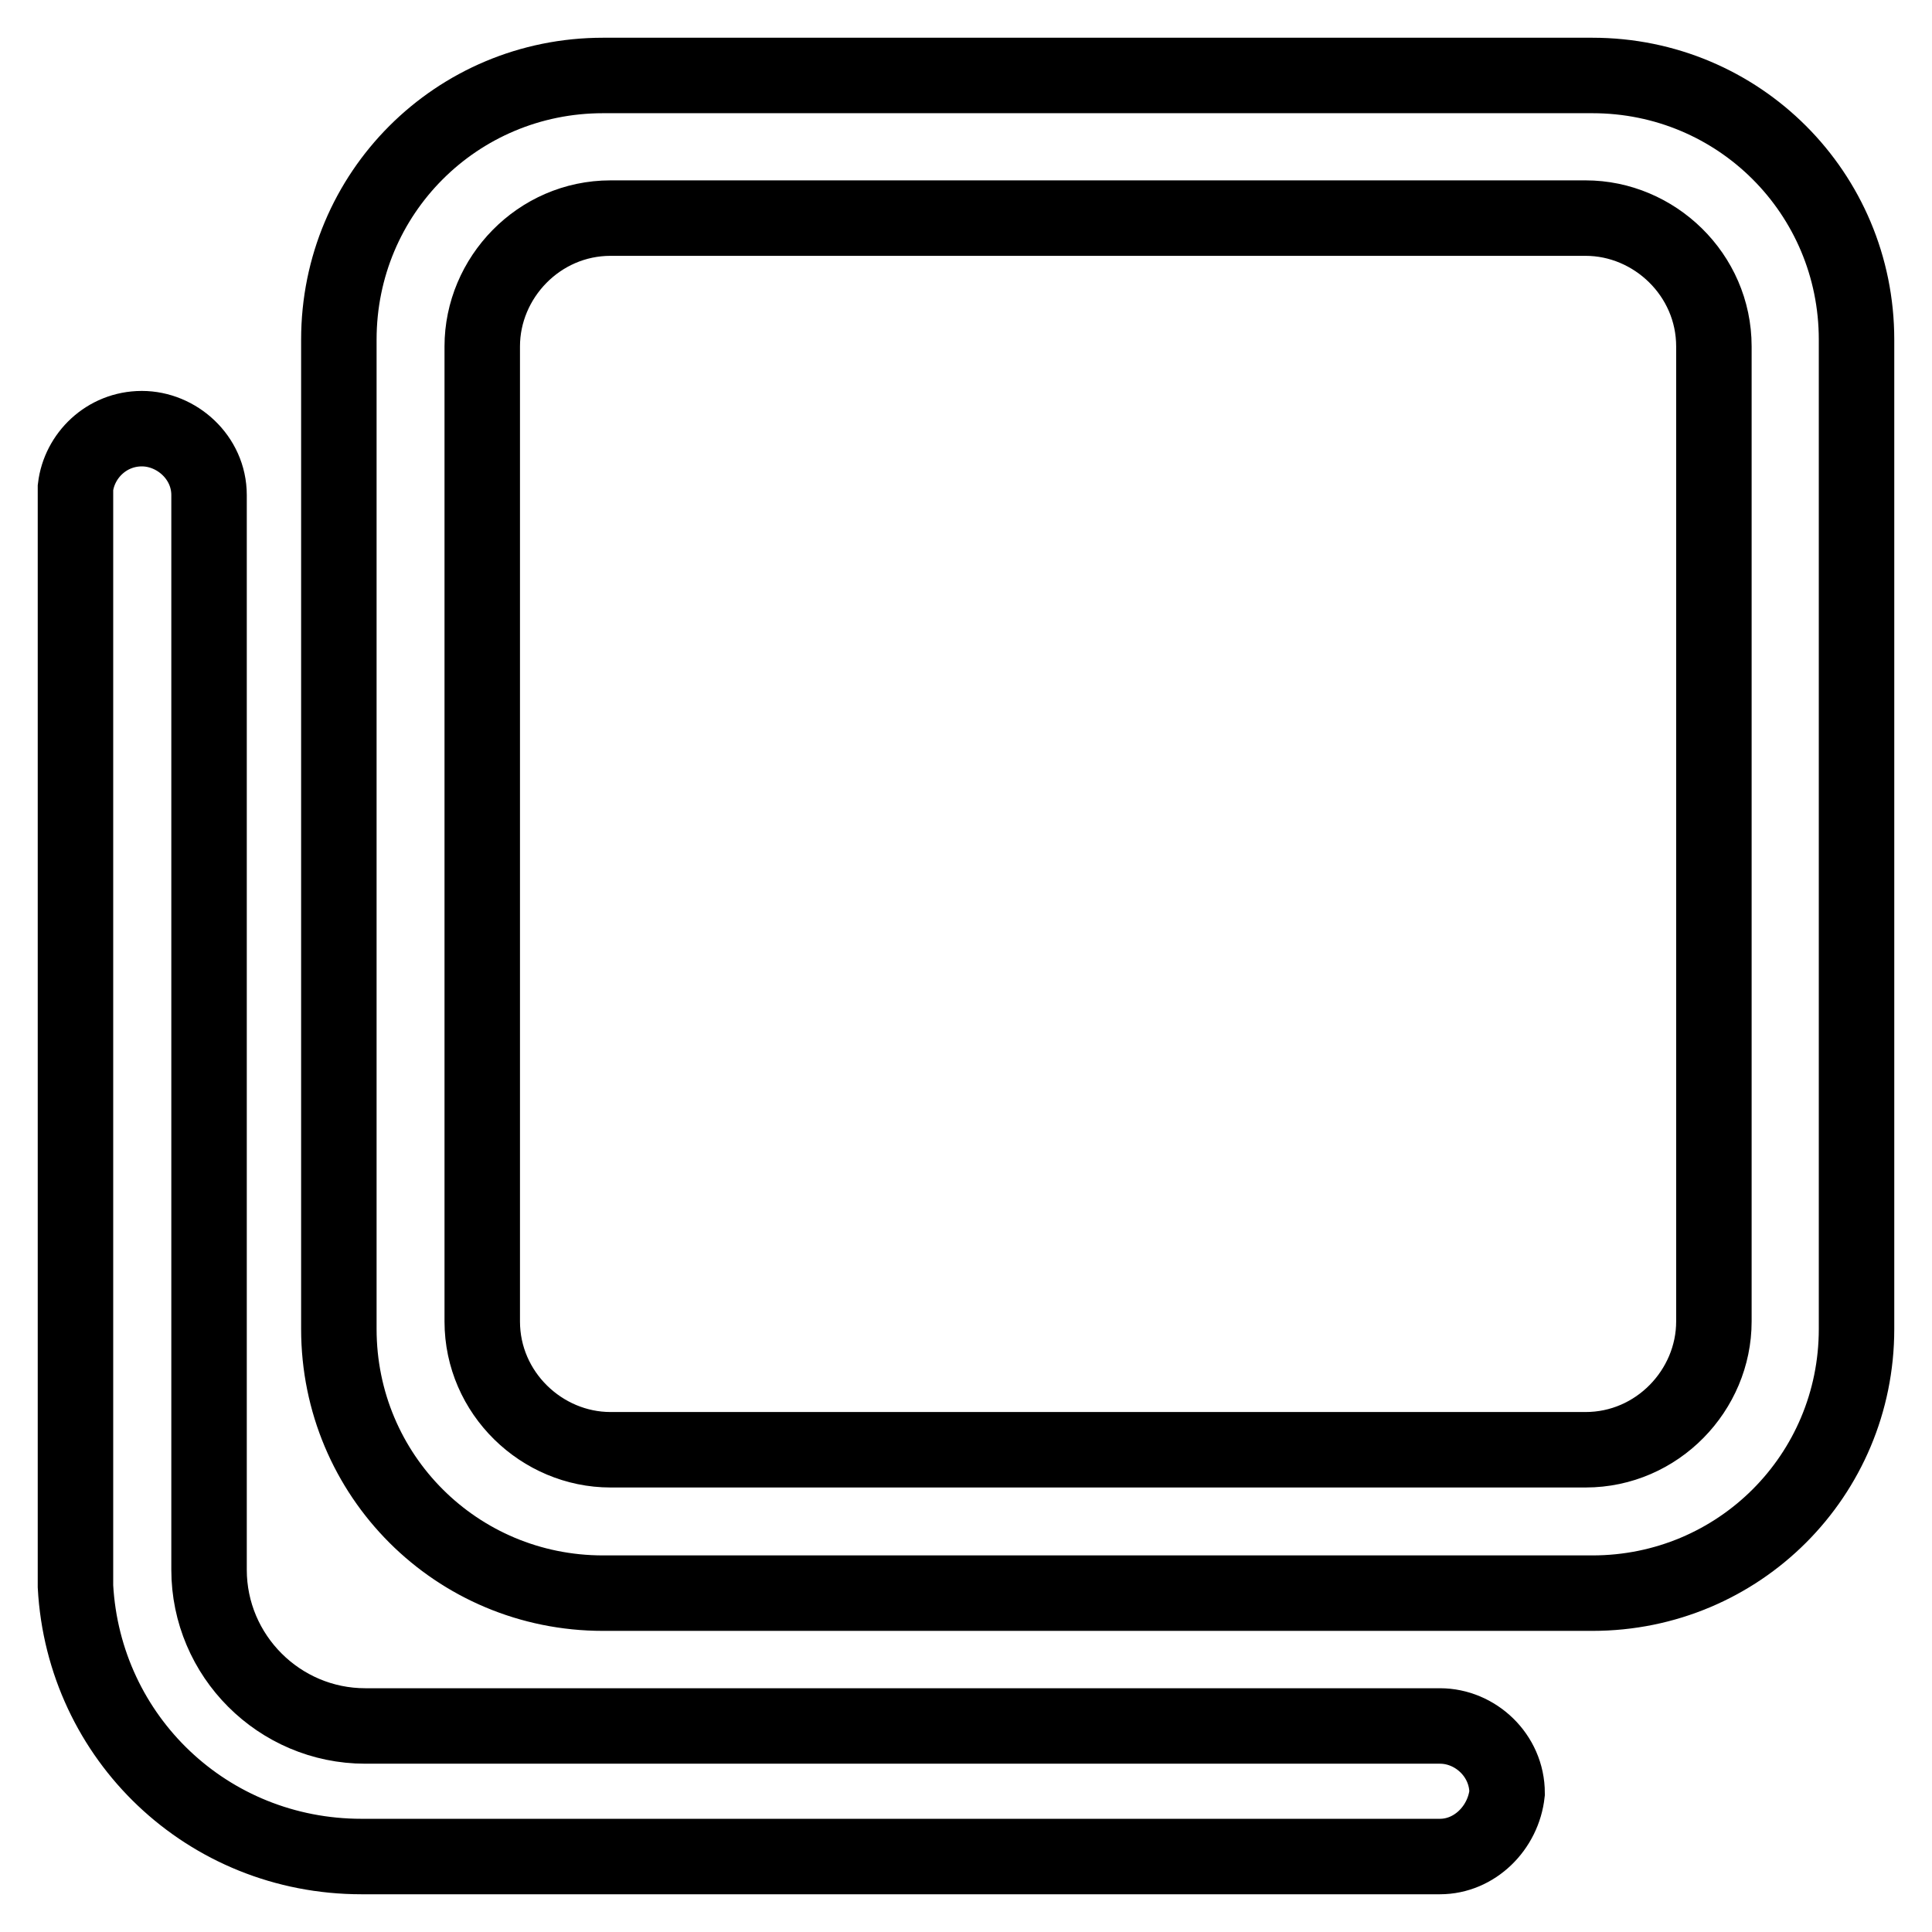 <?xml version="1.0" encoding="utf-8"?>
<!-- Svg Vector Icons : http://www.onlinewebfonts.com/icon -->
<!DOCTYPE svg PUBLIC "-//W3C//DTD SVG 1.1//EN" "http://www.w3.org/Graphics/SVG/1.1/DTD/svg11.dtd">
<svg version="1.1" xmlns="http://www.w3.org/2000/svg" xmlns:xlink="http://www.w3.org/1999/xlink" x="0px" y="0px" viewBox="0 0 256 256" enable-background="new 0 0 256 256" xml:space="preserve">
<g> <path stroke-width="10" fill-opacity="0" stroke="#000000"  d="M211,10H79.9c-19.4,0-35,15.6-35,35v131.1c0,19.4,15.6,35,35,35H211c19.4,0,35-15.6,35-35V45 C246,25.6,230.4,10,211,10z M227.1,175.1c0,9.1-7.5,17-17,17H80.9c-9.1,0-17-7.5-17-17V45.9c0-9.1,7.5-17,17-17h129.2 c9.1,0,17,7.5,17,17V175.1z M18.8,56.8c-4.7,0-8.3,3.6-8.8,7.8v145.6c1.1,20.1,17.5,35.8,37.9,35.8h142.9c4.6,0,8.4-3.8,8.9-8.4 c0-5-4.2-8.9-8.9-8.9l-142.4,0c-11.4,0-20.7-9.3-20.7-20.7V65.6C27.7,60.6,23.4,56.8,18.8,56.8z"/></g>
</svg>